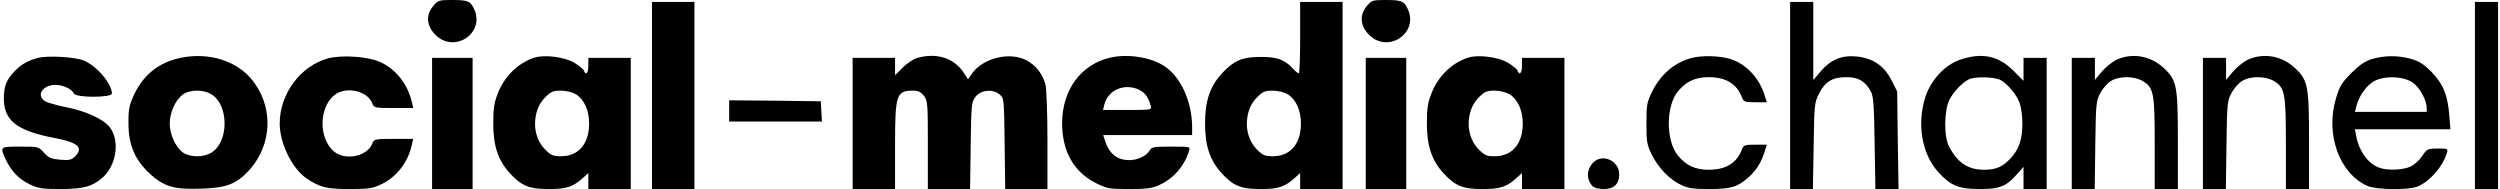 <?xml version="1.0" standalone="no"?>
<!DOCTYPE svg PUBLIC "-//W3C//DTD SVG 20010904//EN"
 "http://www.w3.org/TR/2001/REC-SVG-20010904/DTD/svg10.dtd">
<svg version="1.0" xmlns="http://www.w3.org/2000/svg"
 width="1296pt" height="98pt" viewBox="0 0 1296 98"
 preserveAspectRatio="xMidYMid meet">

<g transform="translate(0,98) scale(0.1,-0.1)"
fill="#000000" stroke="none">
<path d="M2246 949 c-38 -45 -36 -99 7 -145 99 -108 269 6 202 135 -18 36 -32
41 -115 41 -64 0 -70 -2 -94 -31z"/>
<path d="M7086 949 c-38 -45 -36 -99 7 -145 99 -108 269 6 202 135 -18 36 -32
41 -115 41 -64 0 -70 -2 -94 -31z"/>
<path d="M3380 485 l0 -485 110 0 110 0 0 485 0 485 -110 0 -110 0 0 -485z"/>
<path d="M6740 785 c0 -102 -3 -185 -7 -185 -5 0 -19 12 -32 26 -44 46 -80 59
-166 59 -95 0 -139 -19 -202 -87 -61 -67 -86 -142 -86 -258 0 -116 25 -191 86
-258 62 -67 100 -82 204 -82 92 0 125 11 181 63 l22 20 0 -41 0 -42 110 0 110
0 0 485 0 485 -110 0 -110 0 0 -185z m-64 -294 c42 -26 68 -83 68 -151 0 -106
-55 -170 -146 -170 -41 0 -52 5 -81 34 -46 46 -64 116 -47 187 8 34 24 62 47
85 29 29 40 34 81 34 28 0 59 -8 78 -19z"/>
<path d="M9280 485 l0 -485 59 0 59 0 4 223 c3 210 4 225 27 270 31 63 69 87
142 87 63 0 97 -20 127 -73 14 -27 17 -69 20 -269 l4 -238 60 0 60 0 -4 253
-3 253 -30 59 c-38 74 -95 113 -179 122 -77 8 -134 -15 -186 -75 l-40 -47 0
203 0 202 -60 0 -60 0 0 -485z"/>
<path d="M12830 485 l0 -485 60 0 60 0 0 485 0 485 -60 0 -60 0 0 -485z"/>
<path d="M197 680 c-53 -14 -87 -33 -124 -72 -40 -42 -53 -76 -53 -139 0 -114
68 -167 261 -204 123 -23 154 -50 108 -96 -18 -18 -30 -21 -77 -17 -47 4 -60
10 -84 36 -27 32 -29 32 -123 32 -106 0 -106 0 -76 -65 28 -61 70 -105 126
-131 42 -20 66 -24 154 -24 123 0 167 12 220 57 73 62 94 189 42 261 -29 42
-127 87 -231 107 -47 9 -95 23 -107 31 -47 30 -12 84 55 84 39 0 87 -23 95
-45 9 -22 197 -22 197 0 0 51 -78 143 -145 171 -47 19 -184 27 -238 14z"/>
<path d="M911 674 c-99 -27 -172 -89 -218 -189 -23 -51 -28 -73 -27 -145 0
-111 33 -188 110 -260 75 -68 125 -83 267 -78 130 4 181 23 247 94 126 137
129 342 8 480 -87 99 -241 138 -387 98z m185 -183 c91 -55 91 -247 0 -302 -43
-27 -115 -25 -151 3 -37 29 -65 93 -65 148 0 55 28 119 65 148 36 28 108 30
151 3z"/>
<path d="M1699 677 c-143 -40 -249 -185 -249 -337 0 -102 63 -232 138 -284 69
-47 104 -56 224 -56 97 0 120 3 163 24 80 37 140 114 160 205 l7 31 -101 0
c-98 0 -102 -1 -111 -24 -24 -65 -136 -90 -195 -44 -84 66 -84 230 0 296 59
46 171 21 195 -44 9 -23 13 -24 111 -24 l101 0 -7 31 c-21 93 -85 174 -168
209 -64 28 -199 36 -268 17z"/>
<path d="M2770 681 c-84 -27 -156 -97 -190 -187 -19 -47 -23 -79 -23 -154 0
-116 25 -191 86 -258 62 -67 100 -82 204 -82 92 0 125 11 181 63 l22 20 0 -41
0 -42 110 0 110 0 0 340 0 340 -110 0 -110 0 0 -40 c0 -39 -13 -53 -23 -26 -3
8 -27 27 -52 42 -50 29 -155 42 -205 25z m216 -190 c42 -26 68 -83 68 -151 0
-106 -55 -170 -146 -170 -41 0 -52 5 -81 34 -46 46 -64 116 -47 187 8 34 24
62 47 85 29 29 40 34 81 34 28 0 59 -8 78 -19z"/>
<path d="M4752 679 c-18 -6 -51 -28 -72 -49 l-40 -40 0 45 0 45 -110 0 -110 0
0 -340 0 -340 110 0 110 0 0 220 c0 272 6 290 95 290 24 0 39 -7 54 -26 20
-25 21 -39 21 -255 l0 -229 109 0 110 0 3 224 c3 210 4 226 24 253 27 36 89
44 125 14 24 -19 24 -19 27 -255 l3 -236 110 0 109 0 0 253 c0 138 -5 268 -10
288 -16 57 -51 102 -100 127 -87 45 -224 11 -281 -69 l-21 -30 -18 28 c-51 82
-142 112 -248 82z"/>
<path d="M5754 681 c-151 -36 -246 -166 -248 -336 -1 -147 59 -256 175 -314
58 -29 69 -31 173 -31 90 0 120 4 156 21 73 33 130 98 154 177 7 22 6 22 -93
22 -90 0 -101 -2 -111 -20 -15 -27 -62 -50 -105 -50 -66 0 -107 34 -129 108
l-7 22 230 0 231 0 0 43 c-1 129 -57 254 -139 311 -70 49 -194 69 -287 47z
m151 -166 c31 -16 47 -37 60 -82 6 -23 6 -23 -120 -23 l-127 0 7 28 c19 76
104 112 180 77z"/>
<path d="M7610 681 c-84 -27 -156 -97 -190 -187 -19 -47 -23 -79 -23 -154 0
-116 25 -191 86 -258 62 -67 100 -82 204 -82 92 0 125 11 181 63 l22 20 0 -41
0 -42 110 0 110 0 0 340 0 340 -110 0 -110 0 0 -40 c0 -39 -13 -53 -23 -26 -3
8 -27 27 -52 42 -50 29 -155 42 -205 25z m216 -190 c42 -26 68 -83 68 -151 0
-106 -55 -170 -146 -170 -41 0 -52 5 -81 34 -46 46 -64 116 -47 187 8 34 24
62 47 85 29 29 40 34 81 34 28 0 59 -8 78 -19z"/>
<path d="M8775 681 c-92 -23 -165 -84 -211 -177 -26 -54 -29 -68 -29 -164 0
-95 3 -111 28 -162 34 -68 92 -129 152 -157 36 -17 64 -21 145 -21 115 0 148
10 208 64 39 36 66 80 82 137 l9 29 -60 0 c-56 0 -60 -2 -70 -27 -26 -69 -83
-103 -172 -103 -68 0 -116 22 -158 73 -64 77 -64 257 0 334 42 51 90 73 158
73 89 0 146 -34 172 -102 10 -26 14 -28 70 -28 l60 0 -9 29 c-27 95 -98 171
-183 196 -53 16 -140 18 -192 6z"/>
<path d="M10160 670 c-79 -27 -152 -107 -180 -196 -43 -140 -17 -291 67 -385
65 -72 106 -89 218 -89 102 0 136 14 192 78 l33 37 0 -57 0 -58 60 0 60 0 0
340 0 340 -60 0 -60 0 0 -59 0 -60 -52 52 c-79 79 -165 96 -278 57z m209 -104
c39 -21 86 -77 102 -123 7 -21 13 -67 13 -103 0 -79 -16 -131 -57 -176 -42
-48 -77 -64 -142 -64 -82 0 -137 36 -181 120 -28 52 -26 191 3 245 22 41 62
84 98 103 29 16 131 14 164 -2z"/>
<path d="M10974 671 c-22 -10 -57 -38 -77 -61 l-37 -44 0 57 0 57 -60 0 -60 0
0 -340 0 -340 59 0 60 0 3 228 c3 214 4 229 26 270 13 23 37 52 55 62 43 27
121 26 165 0 57 -35 62 -62 62 -325 l0 -235 60 0 60 0 0 248 c0 289 -5 317
-75 381 -67 62 -161 78 -241 42z"/>
<path d="M11654 671 c-22 -10 -57 -38 -77 -61 l-37 -44 0 57 0 57 -60 0 -60 0
0 -340 0 -340 59 0 60 0 3 228 c3 214 4 229 26 270 13 23 37 52 55 62 43 27
121 26 165 0 57 -35 62 -62 62 -325 l0 -235 60 0 60 0 0 248 c0 289 -5 317
-75 381 -67 62 -161 78 -241 42z"/>
<path d="M12296 674 c-36 -11 -65 -31 -107 -73 -49 -49 -61 -69 -79 -130 -57
-187 18 -394 166 -456 47 -19 211 -21 257 -2 65 28 130 103 152 175 6 21 4 22
-48 22 -52 0 -55 -2 -80 -38 -14 -22 -41 -46 -60 -55 -40 -19 -122 -22 -164
-6 -57 21 -104 86 -118 162 l-7 37 247 0 248 0 -6 73 c-8 105 -32 162 -91 223
-39 40 -64 56 -105 68 -67 20 -140 19 -205 0z m213 -123 c35 -25 70 -90 71
-128 l0 -23 -186 0 -186 0 7 28 c13 53 50 106 90 130 55 31 154 28 204 -7z"/>
<path d="M2240 340 l0 -340 105 0 105 0 0 340 0 340 -105 0 -105 0 0 -340z"/>
<path d="M7080 340 l0 -340 105 0 105 0 0 340 0 340 -105 0 -105 0 0 -340z"/>
<path d="M3780 405 l0 -55 241 0 240 0 -3 53 -3 52 -237 3 -238 2 0 -55z"/>
<path d="M8262 140 c-38 -36 -40 -90 -6 -125 9 -9 33 -15 58 -15 53 0 80 26
80 77 0 68 -84 108 -132 63z"/>
</g>
</svg>
